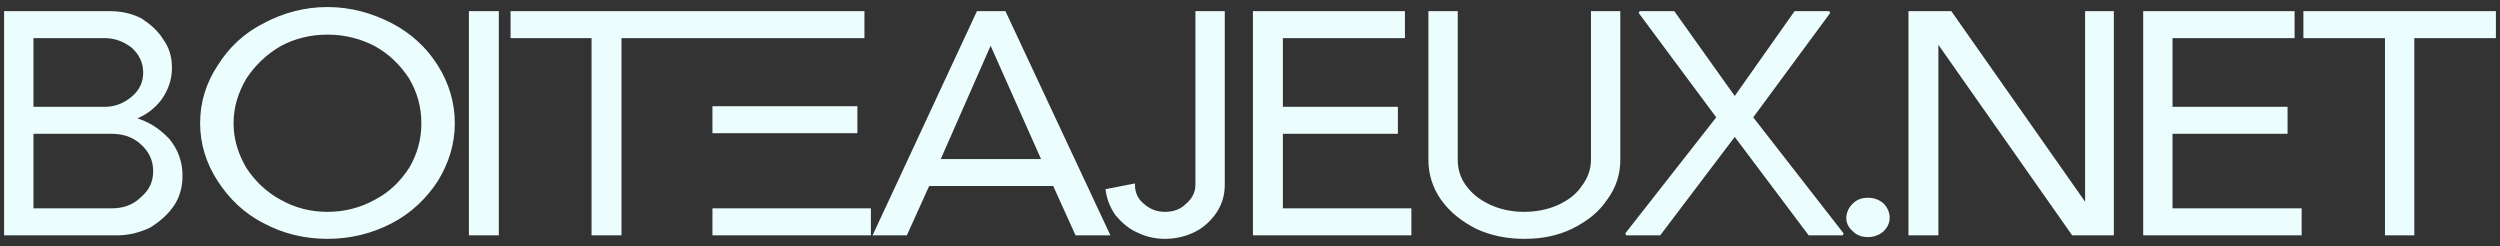 <?xml version="1.0" encoding="UTF-8" standalone="no"?>
<!DOCTYPE svg PUBLIC "-//W3C//DTD SVG 1.1//EN" "http://www.w3.org/Graphics/SVG/1.1/DTD/svg11.dtd">
<svg width="100%" height="100%" viewBox="0 0 426 42" version="1.1" xmlns="http://www.w3.org/2000/svg" xmlns:xlink="http://www.w3.org/1999/xlink" xml:space="preserve" xmlns:serif="http://www.serif.com/" style="fill-rule:evenodd;clip-rule:evenodd;stroke-miterlimit:2;">
    <rect x="0" y="0" width="426" height="42" fill="#333333" stroke="none"/>
    <path d="M22.8,20.2C24.7,19.5 26.2,18.4 27.4,16.8C28.5,15.2 29.1,13.5 29.1,11.6C29.1,9.8 28.7,8.3 27.7,6.9C26.8,5.4 25.5,4.3 24,3.3C22.4,2.5 20.7,2.1 18.7,2.1L0.9,2.1L0.9,39.9L20,39.9C22,39.9 23.8,39.4 25.5,38.6C27.1,37.6 28.5,36.4 29.5,34.9C30.5,33.4 30.9,31.7 30.9,29.9C30.9,27.633 30.167,25.6 28.7,23.8C27,22 25.1,20.8 22.8,20.2ZM5.5,35.7L5.5,22.6L19,22.6C21.1,22.6 22.8,23.2 24.2,24.5C25.6,25.8 26.3,27.3 26.3,29.2C26.3,31 25.6,32.5 24.2,33.7C22.8,35.1 21.1,35.7 19,35.7L5.5,35.7ZM5.5,18.4L5.5,6.3L17.9,6.3C19.6,6.3 21.2,6.9 22.6,8C23.9,9.2 24.6,10.6 24.6,12.4C24.6,14.067 23.933,15.467 22.6,16.6C21.2,17.8 19.6,18.4 17.9,18.4L5.5,18.4ZM55.8,40.5C59.7,40.5 63.3,39.6 66.6,37.9C69.9,36.2 72.5,33.7 74.4,30.8C76.3,27.7 77.3,24.5 77.3,21C77.3,17.5 76.3,14.2 74.4,11.2C72.5,8.2 69.9,5.8 66.6,4.1C63.3,2.4 59.7,1.4 55.8,1.4C51.9,1.4 48.3,2.4 45.1,4.1C41.7,5.8 39.2,8.2 37.3,11.2C35.3,14.2 34.3,17.467 34.3,21C34.3,24.467 35.3,27.733 37.3,30.8C39.2,33.7 41.7,36.2 45.1,37.9C48.3,39.6 51.9,40.5 55.8,40.5ZM39.6,21C39.6,18.2 40.4,15.7 41.8,13.3C43.3,11 45.3,9.1 47.7,7.7C50.167,6.367 52.867,5.7 55.8,5.7C58.8,5.7 61.5,6.4 64,7.7C66.5,9.1 68.4,11 69.9,13.3C71.3,15.7 72,18.2 72,21C72,23.8 71.3,26.3 69.9,28.7C68.4,31 66.5,32.9 64,34.2C61.467,35.6 58.733,36.3 55.8,36.3C52.867,36.3 50.167,35.6 47.7,34.2C45.3,32.9 43.3,31 41.8,28.7C40.4,26.3 39.6,23.8 39.6,21ZM84.8,39.9L84.8,2.1L80.1,2.1L80.1,39.9L84.8,39.9ZM105.7,6.3L147.1,6.3L147.1,2.1L87.2,2.1L87.2,6.3L101,6.3L101,39.9L105.7,39.9L105.7,6.3ZM121.6,39.9L148.2,39.9L148.2,35.7L121.6,35.7L121.6,39.9ZM121.6,22.5L145.9,22.5L145.9,18.3L121.6,18.3L121.6,22.5ZM154.4,39.9L158.2,31.5L179.6,31.5L183.4,39.9L188.9,39.9L171.2,2.1L166.6,2.1L149,39.9L154.4,39.9ZM160,27.3L168.8,7.3L177.7,27.3L160,27.3ZM208.5,31.5L208.5,2.1L203.9,2.1L203.9,31.5C203.9,32.8 203.3,34 202.2,34.9C201.267,35.833 200.033,36.3 198.5,36.3C197.1,36.3 195.867,35.833 194.8,34.9C193.733,34.033 193.2,32.9 193.2,31.5L188.6,32.4C188.8,33.867 189.333,35.233 190.2,36.5C191.2,37.7 192.4,38.8 193.8,39.4C195.267,40.133 196.833,40.5 198.5,40.5C200.3,40.5 202,40.1 203.6,39.3C205,38.6 206.3,37.4 207.2,36C208.067,34.667 208.5,33.167 208.5,31.5ZM213.7,39.9L240.3,39.9L240.3,35.7L218.4,35.7L218.4,22.6L238,22.6L238,18.4L218.4,18.4L218.4,6.3L239.2,6.3L239.2,2.1L213.7,2.1L213.7,39.9ZM275.9,27.3L275.9,2.1L271.3,2.1L271.3,27.3C271.3,28.9 270.7,30.5 269.7,31.8C268.7,33.3 267.3,34.3 265.6,35.1C263.8,35.9 261.8,36.3 259.7,36.3C257.6,36.3 255.7,35.9 253.9,35.1C252.2,34.3 250.8,33.3 249.7,31.8C248.7,30.5 248.2,28.9 248.2,27.3L248.2,2.1L243.6,2.1L243.6,27.3C243.6,29.6 244.3,31.9 245.7,33.9C247.2,36 249.1,37.5 251.6,38.8C254.067,39.933 256.767,40.5 259.7,40.5C262.7,40.5 265.3,40 267.8,38.8C270.4,37.5 272.3,36 273.7,33.9C275.2,31.9 275.9,29.6 275.9,27.3ZM282.8,39.9L295.6,23L308.3,39.9L314,39.9L298.5,20L311.7,2.1L305.9,2.1L295.6,16.7L285.2,2.1L279.4,2.1L292.7,20L277.1,39.9L282.8,39.9ZM320.8,34.8C320.1,34.2 319.3,33.9 318.3,33.9C317.3,33.9 316.5,34.2 315.9,34.8C315.233,35.4 314.867,36.167 314.8,37.1C314.8,38 315.2,38.7 315.9,39.3C316.5,39.9 317.3,40.2 318.3,40.2C319.233,40.2 320.067,39.9 320.8,39.3C321.4,38.7 321.8,38 321.8,37.1C321.8,36.2 321.4,35.4 320.8,34.8ZM330.1,7L353.2,39.9L360,39.9L360,2.1L355.5,2.1L355.5,35L332.4,2.1L325.4,2.1L325.4,39.9L330.1,39.9L330.1,7ZM365.4,39.9L392,39.9L392,35.7L370,35.7L370,22.6L389.6,22.6L389.6,18.4L370,18.4L370,6.3L390.8,6.3L390.8,2.1L365.4,2.1L365.4,39.9ZM411.2,39.9L411.2,6.3L425.1,6.3L425.1,2.1L392.7,2.1L392.7,6.3L406.6,6.3L406.6,39.9L411.2,39.9Z" style="fill:rgb(236,253,254);fill-rule:nonzero;stroke:rgb(236,253,254);stroke-width:0.4px;"/>
</svg>
